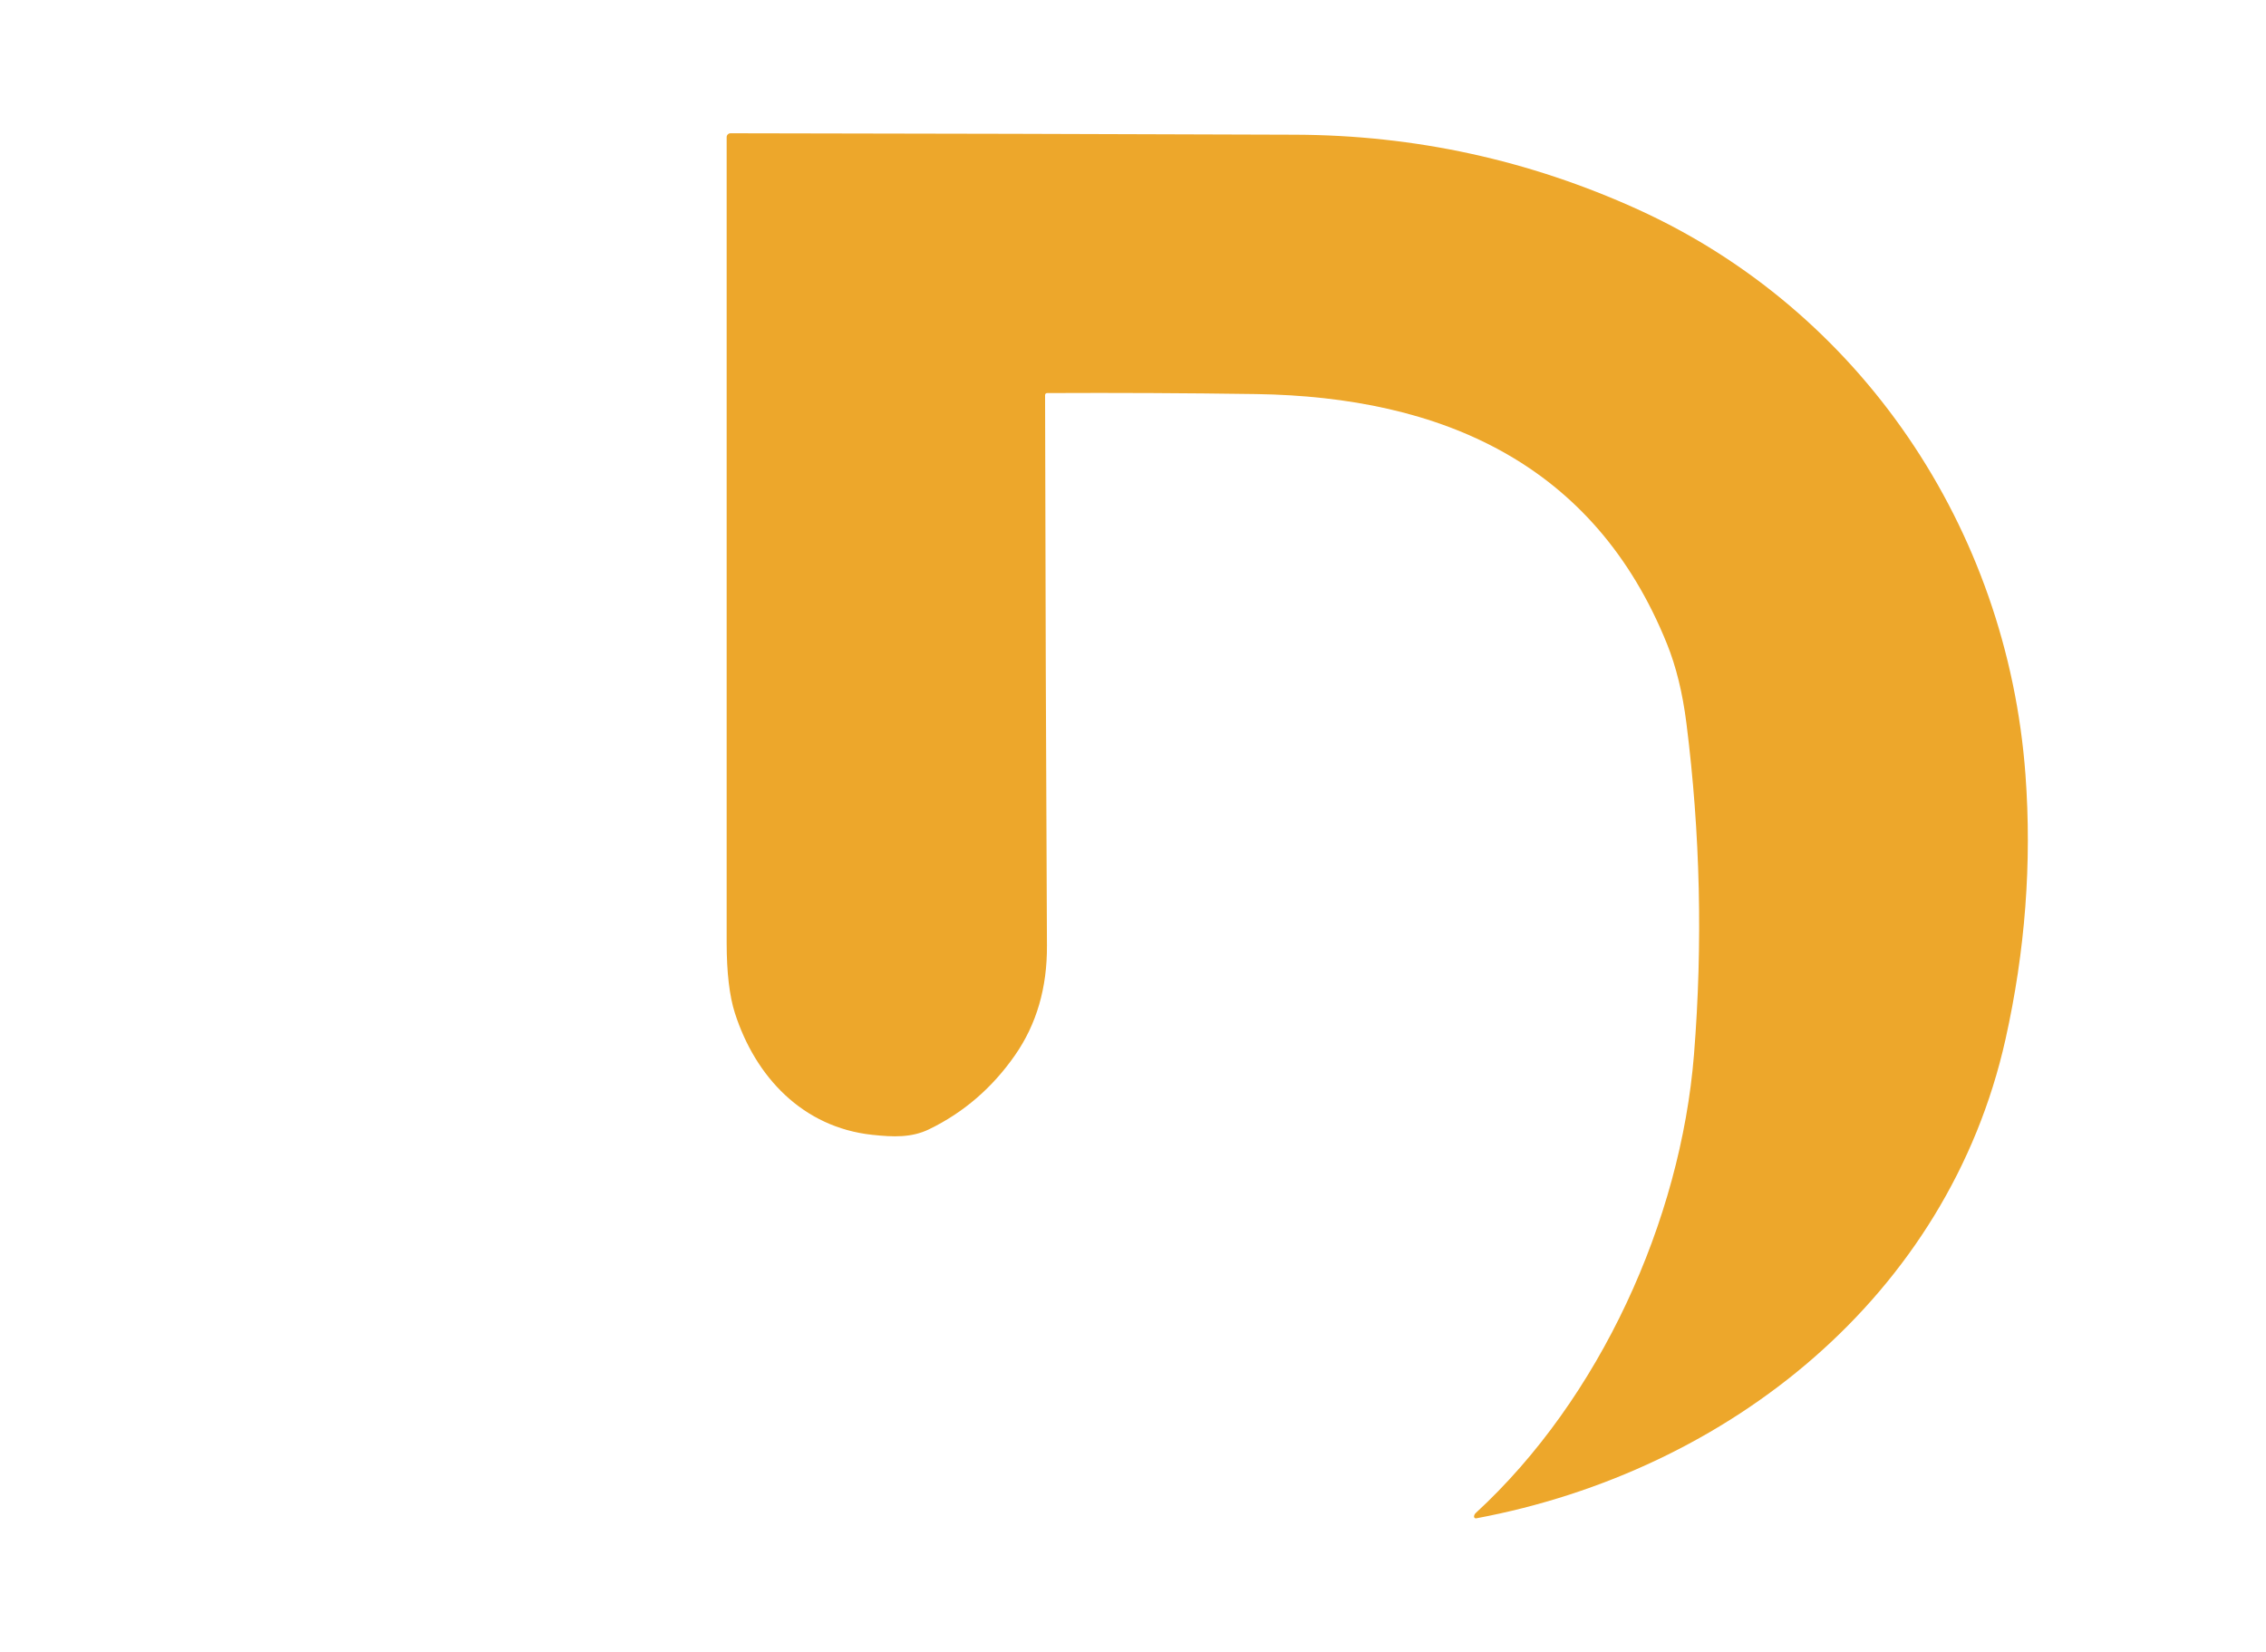 <svg width="314" height="229" viewBox="0 0 314 229" fill="none" xmlns="http://www.w3.org/2000/svg">
<g clip-path="url(#clip0_1911_4)">
<path d="M142.178 171.39C147.97 168.544 152.972 164.358 157.184 158.832C159.203 156.449 161.014 153.495 162.617 149.971C166.661 141.05 167.537 133.577 167.555 122.824C167.578 105.195 167.572 87.563 167.537 69.928C167.537 69.615 167.694 69.456 168.006 69.45C186.969 68.834 202.157 76.541 209.62 94.219C210.436 96.158 211.159 99.976 211.79 105.675C212.947 116.107 212.733 128.688 211.148 143.419C206.817 183.489 175.34 205.003 138.238 211.929C116.576 215.964 90.305 211.391 71.264 200.429C51.399 189 38.277 169.004 34.146 146.604C33.382 142.438 33 136.678 33 129.325C33 91.364 33.003 53.412 33.009 15.469C33.009 15.412 33.02 15.355 33.041 15.303C33.062 15.25 33.094 15.202 33.133 15.162C33.173 15.122 33.22 15.09 33.271 15.068C33.323 15.046 33.378 15.035 33.434 15.035H76.237C76.746 15.035 77.001 15.289 77.001 15.799C77.001 51.659 77.004 87.476 77.01 123.25C77.016 129.857 77.418 134.888 78.216 138.342C84.864 167.008 113.79 187.255 142.178 171.39Z" fill="white"/>
<g filter="url(#filter0_d_1911_4)">
<path d="M145.094 51.008C145.02 51.008 144.949 51.037 144.897 51.089C144.845 51.141 144.816 51.212 144.816 51.286C144.862 76.766 144.949 102.201 145.076 127.589C145.111 133.438 143.633 138.507 140.641 142.794C137.494 147.307 133.531 150.723 128.752 153.044C126.304 154.233 123.779 154.128 120.863 153.816C111.247 152.783 104.668 145.797 101.83 136.927C101.078 134.567 100.699 131.332 100.693 127.224C100.688 90.022 100.688 52.793 100.693 15.538C100.693 15.395 100.75 15.258 100.851 15.158C100.952 15.057 101.089 15 101.231 15C127.285 15.035 153.364 15.101 179.47 15.2C196.058 15.258 211.879 18.706 226.934 25.545C257.726 39.535 278.164 69.65 280.672 103.939C281.563 116.107 280.638 128.33 277.895 140.607C269.946 176.138 239.605 200.429 204.551 206.973C204.513 206.98 204.473 206.978 204.435 206.967C204.397 206.956 204.362 206.936 204.334 206.909C204.305 206.882 204.283 206.848 204.27 206.811C204.256 206.774 204.252 206.735 204.256 206.695C204.28 206.51 204.363 206.351 204.508 206.218C221.692 190.405 232.896 165.715 234.736 142.699C235.963 127.331 235.613 112.019 233.686 96.762C233.159 92.579 232.263 88.917 230.995 85.775C220.928 60.798 199.787 51.529 174.046 51.147C164.372 51.008 154.721 50.962 145.094 51.008Z" fill="#EDA72B"/>
</g>
</g>
<defs>
<filter id="filter0_d_1911_4" x="75.389" y="-6.829" width="230.911" height="242.577" filterUnits="userSpaceOnUse" color-interpolation-filters="sRGB">
<feFlood flood-opacity="0" result="BackgroundImageFix"/>
<feColorMatrix in="SourceAlpha" type="matrix" values="0 0 0 0 0 0 0 0 0 0 0 0 0 0 0 0 0 0 127 0" result="hardAlpha"/>
<feOffset dy="3.471"/>
<feGaussianBlur stdDeviation="12.65"/>
<feComposite in2="hardAlpha" operator="out"/>
<feColorMatrix type="matrix" values="0 0 0 0 0.929 0 0 0 0 0.655 0 0 0 0 0.169 0 0 0 0.65 0"/>
<feBlend mode="normal" in2="BackgroundImageFix" result="effect1_dropShadow_1911_4"/>
<feBlend mode="normal" in="SourceGraphic" in2="effect1_dropShadow_1911_4" result="shape"/>
</filter>
<clipPath id="clip0_1911_4">
<rect width="313.921" height="228.253" fill="white"/>
</clipPath>
</defs>
</svg>
